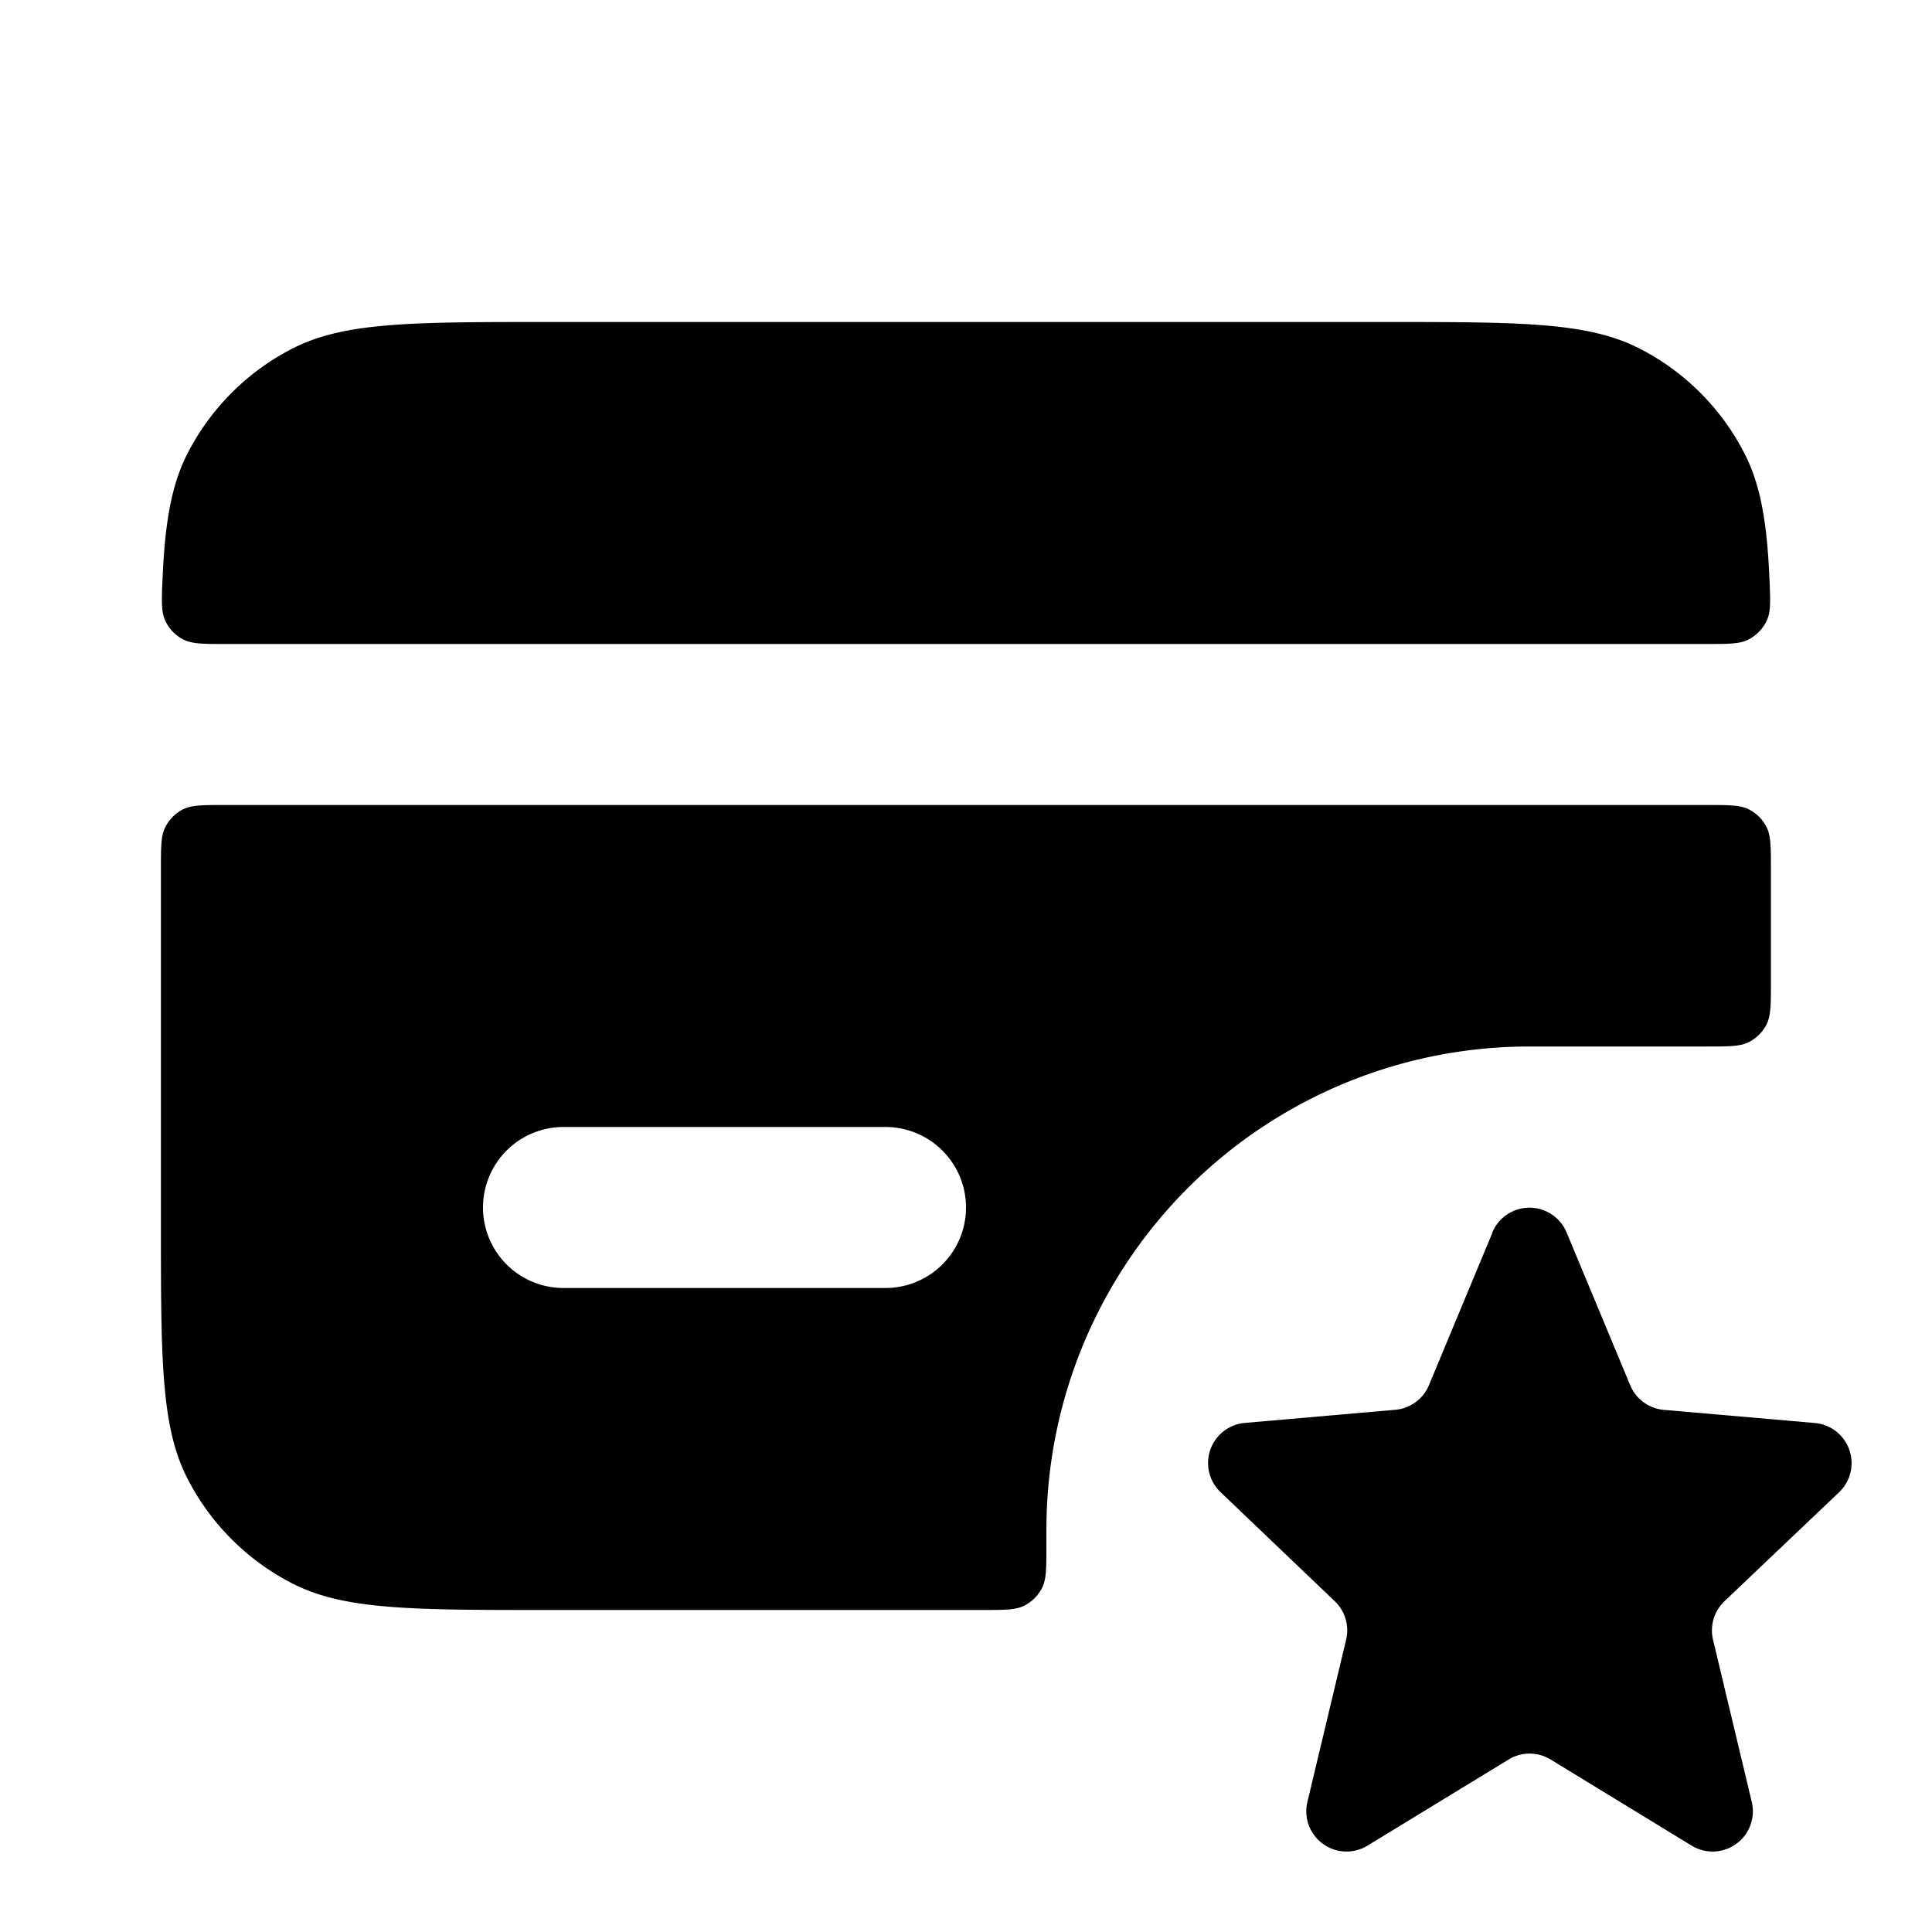 <svg xmlns="http://www.w3.org/2000/svg" fill="none" viewBox="0 0 24 24"><path fill="currentColor" d="M18.538 15.31a.5.5 0 0 1 .923 0l.79 1.898a.5.5 0 0 0 .419.306l1.874.163a.5.5 0 0 1 .302.86l-1.424 1.354a.5.5 0 0 0-.142.479l.481 2.014a.5.5 0 0 1-.747.543l-1.752-1.07a.5.5 0 0 0-.521 0l-1.753 1.07a.5.5 0 0 1-.747-.543l.481-2.015a.5.5 0 0 0-.141-.478l-1.419-1.355a.5.5 0 0 1 .302-.86l1.868-.163a.5.5 0 0 0 .419-.306l.79-1.898zM2.273 7.942c.11.058.251.058.534.058h18.385c.284 0 .425 0 .534-.058a.52.52 0 0 0 .22-.229c.053-.112.047-.248.035-.519-.03-.693-.107-1.162-.308-1.556a3 3 0 0 0-1.311-1.311C19.72 4 18.88 4 17.2 4H6.8c-1.68 0-2.52 0-3.162.327a3 3 0 0 0-1.311 1.311c-.201.395-.278.863-.308 1.556-.012.272-.017.407.035.519a.5.5 0 0 0 .219.229"/><path fill="currentColor" d="M2.054 10.273c-.055.107-.055.247-.055.527v4.4c0 1.68 0 2.52.327 3.162a3 3 0 0 0 1.311 1.311C4.279 20 5.119 20 6.799 20h5.4c.28 0 .42 0 .527-.055a.5.5 0 0 0 .218-.218c.055-.107.055-.247.055-.527V19a6 6 0 0 1 6-6h2.2c.28 0 .42 0 .527-.055a.5.5 0 0 0 .218-.218c.055-.107.055-.247.055-.527v-1.4c0-.28 0-.42-.055-.527a.5.5 0 0 0-.218-.218C21.619 10 21.479 10 21.199 10h-18.4c-.28 0-.42 0-.527.055a.5.5 0 0 0-.218.219zM6 15a1 1 0 0 1 1-1h4a1 1 0 0 1 0 2H7a1 1 0 0 1-1-1"/></svg>